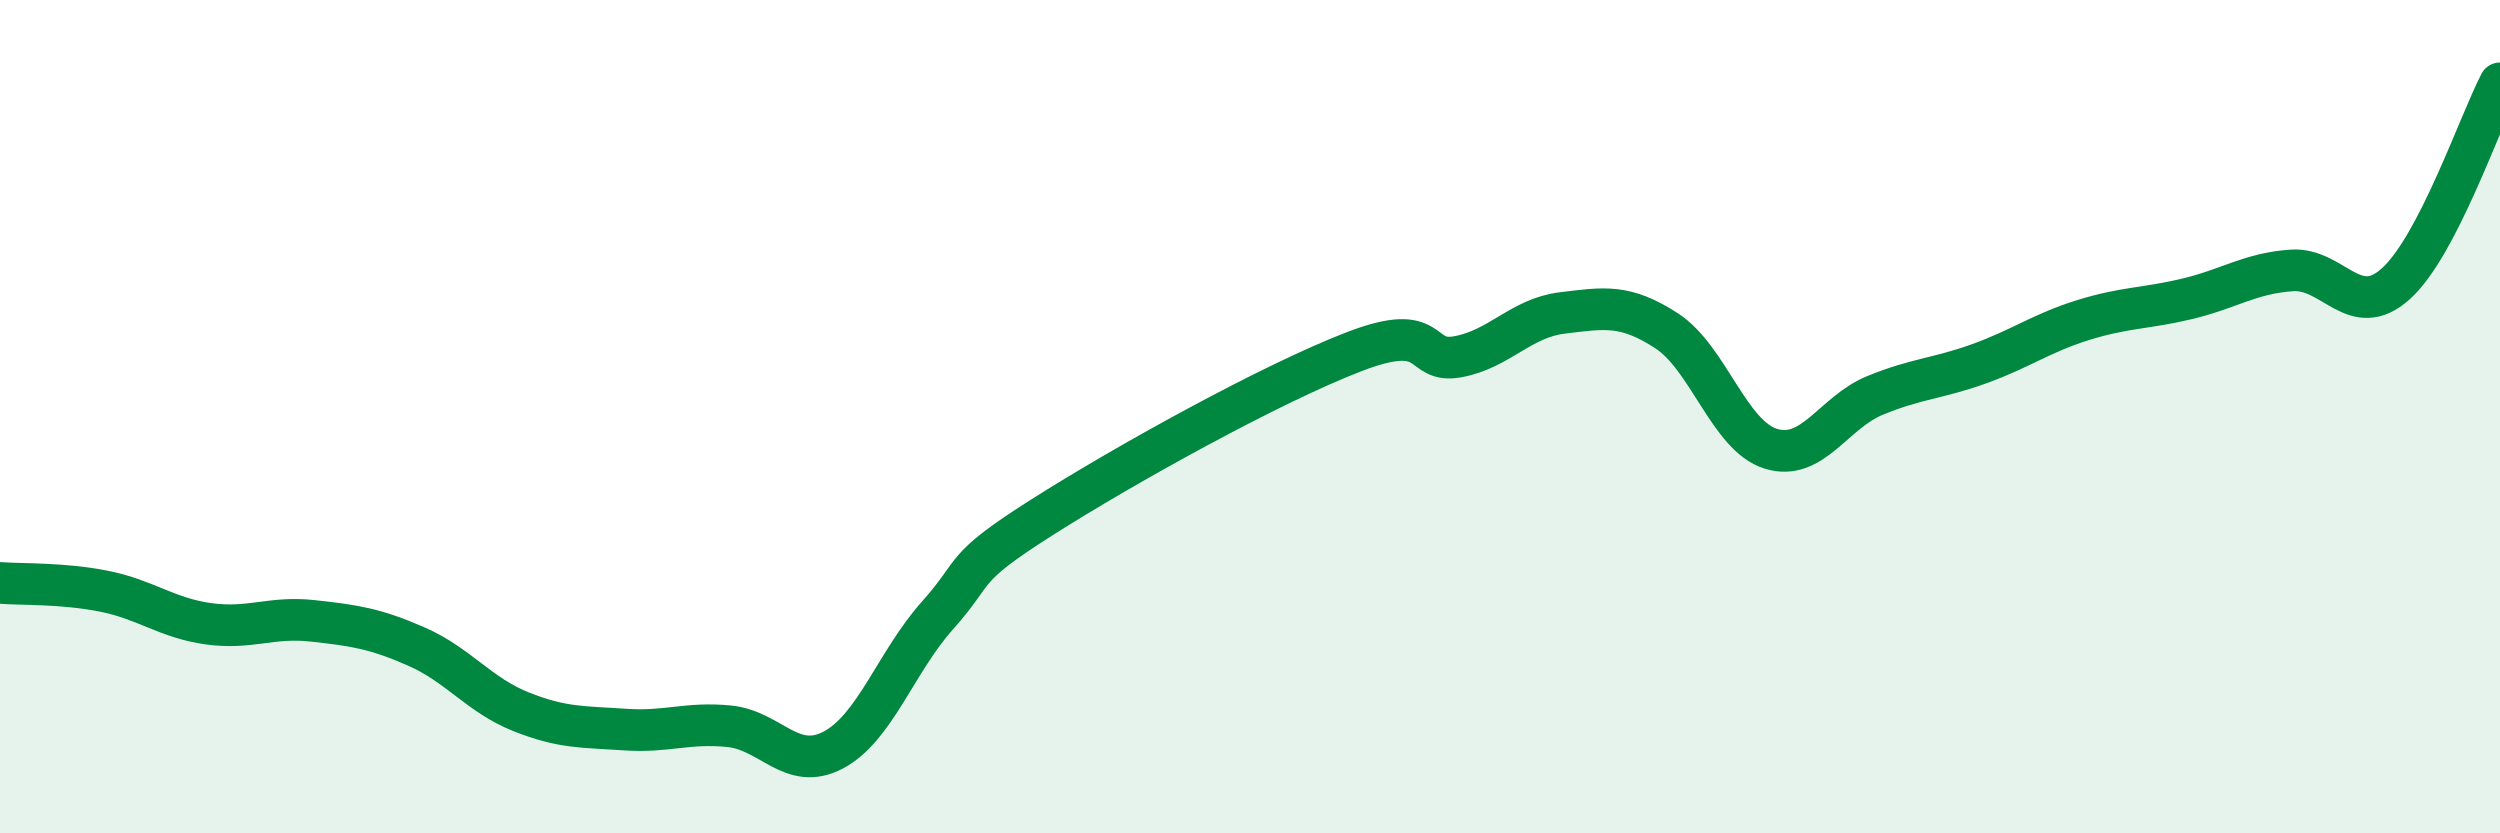 
    <svg width="60" height="20" viewBox="0 0 60 20" xmlns="http://www.w3.org/2000/svg">
      <path
        d="M 0,13.99 C 0.5,14.03 1.5,13.99 2.5,14.19 C 3.5,14.39 4,14.83 5,14.97 C 6,15.11 6.5,14.79 7.5,14.9 C 8.5,15.01 9,15.08 10,15.52 C 11,15.96 11.5,16.68 12.5,17.08 C 13.5,17.48 14,17.44 15,17.51 C 16,17.58 16.5,17.33 17.5,17.43 C 18.5,17.53 19,18.53 20,18 C 21,17.47 21.5,15.89 22.5,14.77 C 23.5,13.65 23,13.69 25,12.42 C 27,11.15 30.5,9.21 32.5,8.44 C 34.5,7.67 34,8.75 35,8.56 C 36,8.37 36.5,7.63 37.5,7.51 C 38.5,7.39 39,7.29 40,7.94 C 41,8.59 41.5,10.46 42.5,10.77 C 43.5,11.08 44,9.9 45,9.49 C 46,9.08 46.5,9.09 47.5,8.73 C 48.5,8.37 49,7.99 50,7.68 C 51,7.37 51.5,7.41 52.5,7.17 C 53.5,6.93 54,6.56 55,6.49 C 56,6.42 56.5,7.71 57.5,6.81 C 58.5,5.91 59.5,2.96 60,2L60 20L0 20Z"
        fill="#008740"
        opacity="0.1"
        stroke-linecap="round"
        stroke-linejoin="round"
      />
      <path
        d="M 0,13.99 C 0.5,14.03 1.5,13.99 2.5,14.19 C 3.5,14.39 4,14.83 5,14.97 C 6,15.11 6.5,14.79 7.5,14.9 C 8.5,15.01 9,15.08 10,15.52 C 11,15.96 11.5,16.68 12.5,17.08 C 13.5,17.48 14,17.44 15,17.51 C 16,17.58 16.5,17.33 17.5,17.43 C 18.5,17.53 19,18.53 20,18 C 21,17.47 21.5,15.89 22.5,14.77 C 23.5,13.65 23,13.69 25,12.42 C 27,11.15 30.5,9.21 32.5,8.44 C 34.5,7.67 34,8.75 35,8.56 C 36,8.37 36.5,7.63 37.5,7.51 C 38.5,7.39 39,7.29 40,7.94 C 41,8.59 41.5,10.46 42.5,10.77 C 43.5,11.08 44,9.9 45,9.49 C 46,9.08 46.5,9.09 47.5,8.73 C 48.5,8.37 49,7.99 50,7.68 C 51,7.37 51.5,7.41 52.5,7.17 C 53.5,6.93 54,6.56 55,6.49 C 56,6.42 56.5,7.71 57.5,6.81 C 58.5,5.91 59.5,2.96 60,2"
        stroke="#008740"
        stroke-width="1"
        fill="none"
        stroke-linecap="round"
        stroke-linejoin="round"
      />
    </svg>
  